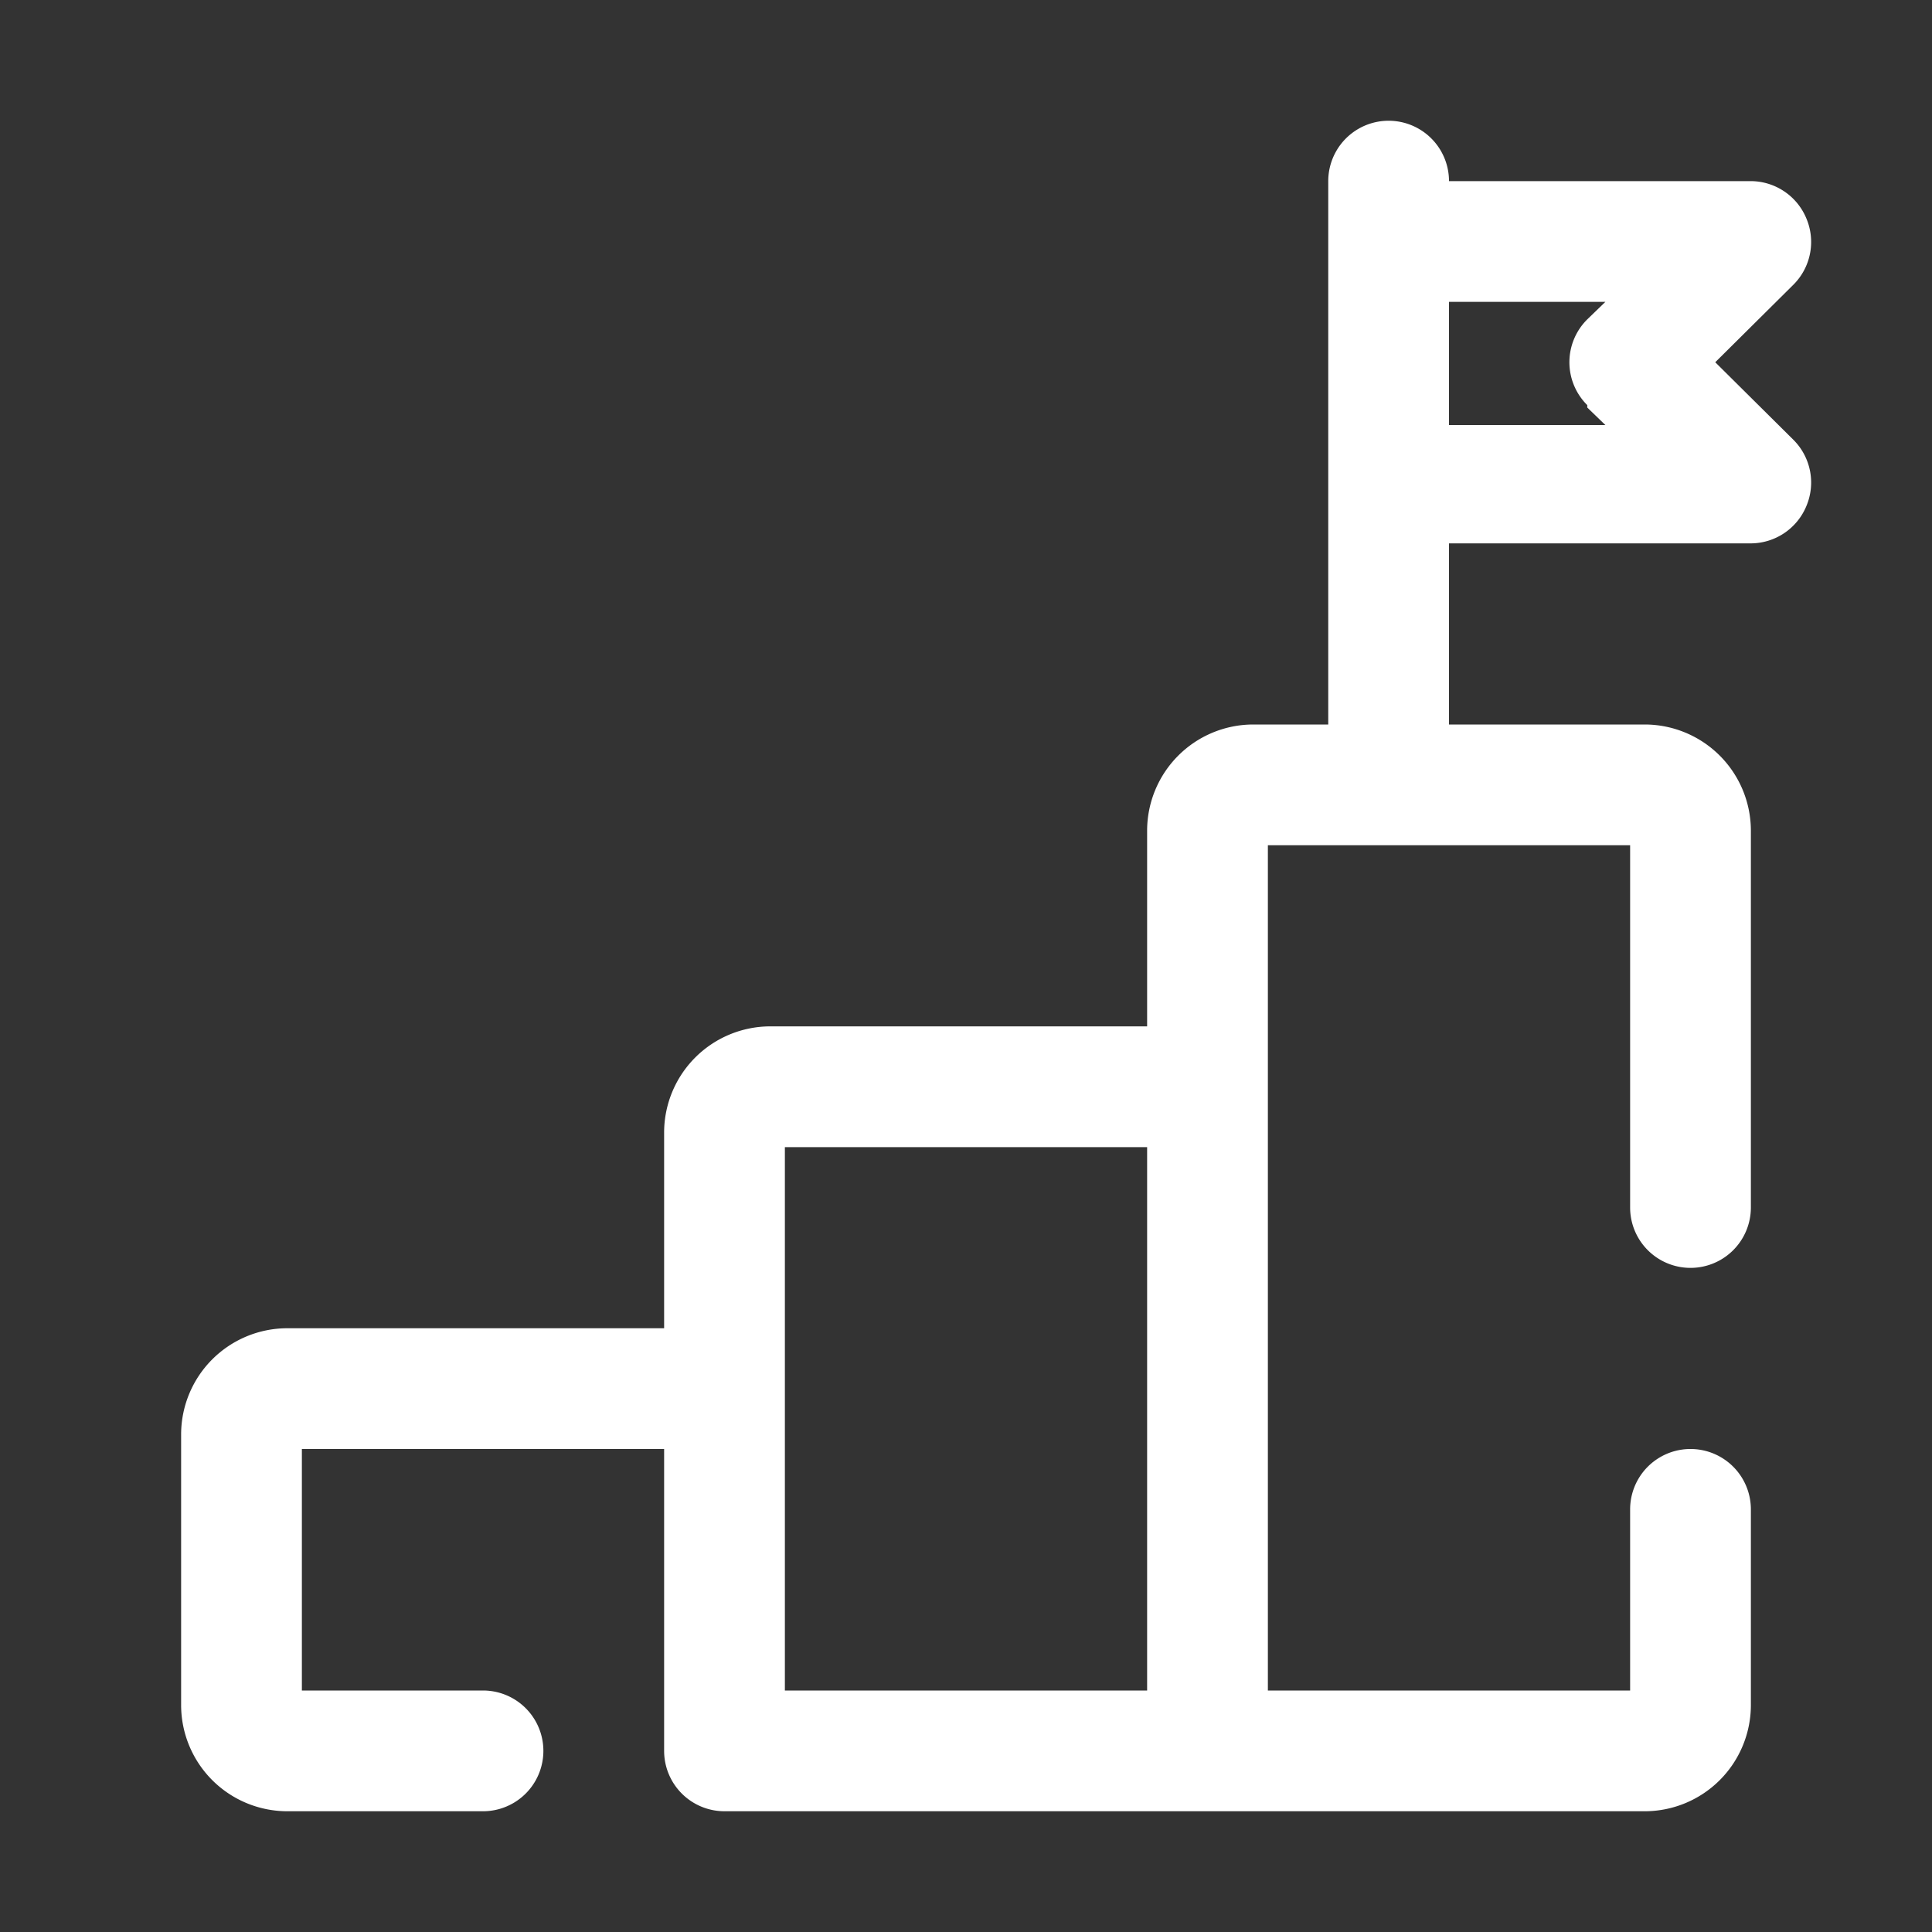 <?xml version="1.0" encoding="UTF-8"?> <svg xmlns="http://www.w3.org/2000/svg" xmlns:xlink="http://www.w3.org/1999/xlink" xmlns:svgjs="http://svgjs.com/svgjs" id="SvgjsSvg1001" width="288" height="288" version="1.1"><rect width="100%" height="100%" fill="#333333" stroke="none"/><defs id="SvgjsDefs1002"></defs><g id="SvgjsG1008"><svg xmlns="http://www.w3.org/2000/svg" viewBox="0 0 32 32" width="288" height="288"><path d="M28.41,6l1.3-1.29a1,1,0,0,0,.21-1.09A1,1,0,0,0,29,3H24a1,1,0,0,0-2,0v9H20.75A1.76,1.76,0,0,0,19,13.75V17H12.75A1.76,1.76,0,0,0,11,18.75V22H4.75A1.76,1.76,0,0,0,3,23.75v4.5A1.76,1.76,0,0,0,4.75,30H8a1,1,0,0,0,0-2H5V24h6v5a1,1,0,0,0,1,1H27.25A1.76,1.76,0,0,0,29,28.25V25a1,1,0,0,0-2,0v3H21V14h6v6a1,1,0,0,0,2,0V13.75A1.76,1.76,0,0,0,27.25,12H24V9h5a1,1,0,0,0,.92-.62,1,1,0,0,0-.21-1.09ZM13,23.75V19h6v9H13Zm13.29-17,.3.29H24V5h2.59l-.3.29A1,1,0,0,0,26.29,6.71Z" fill="#ffffff" class="color000 svgShape"></path></svg></g></svg> 